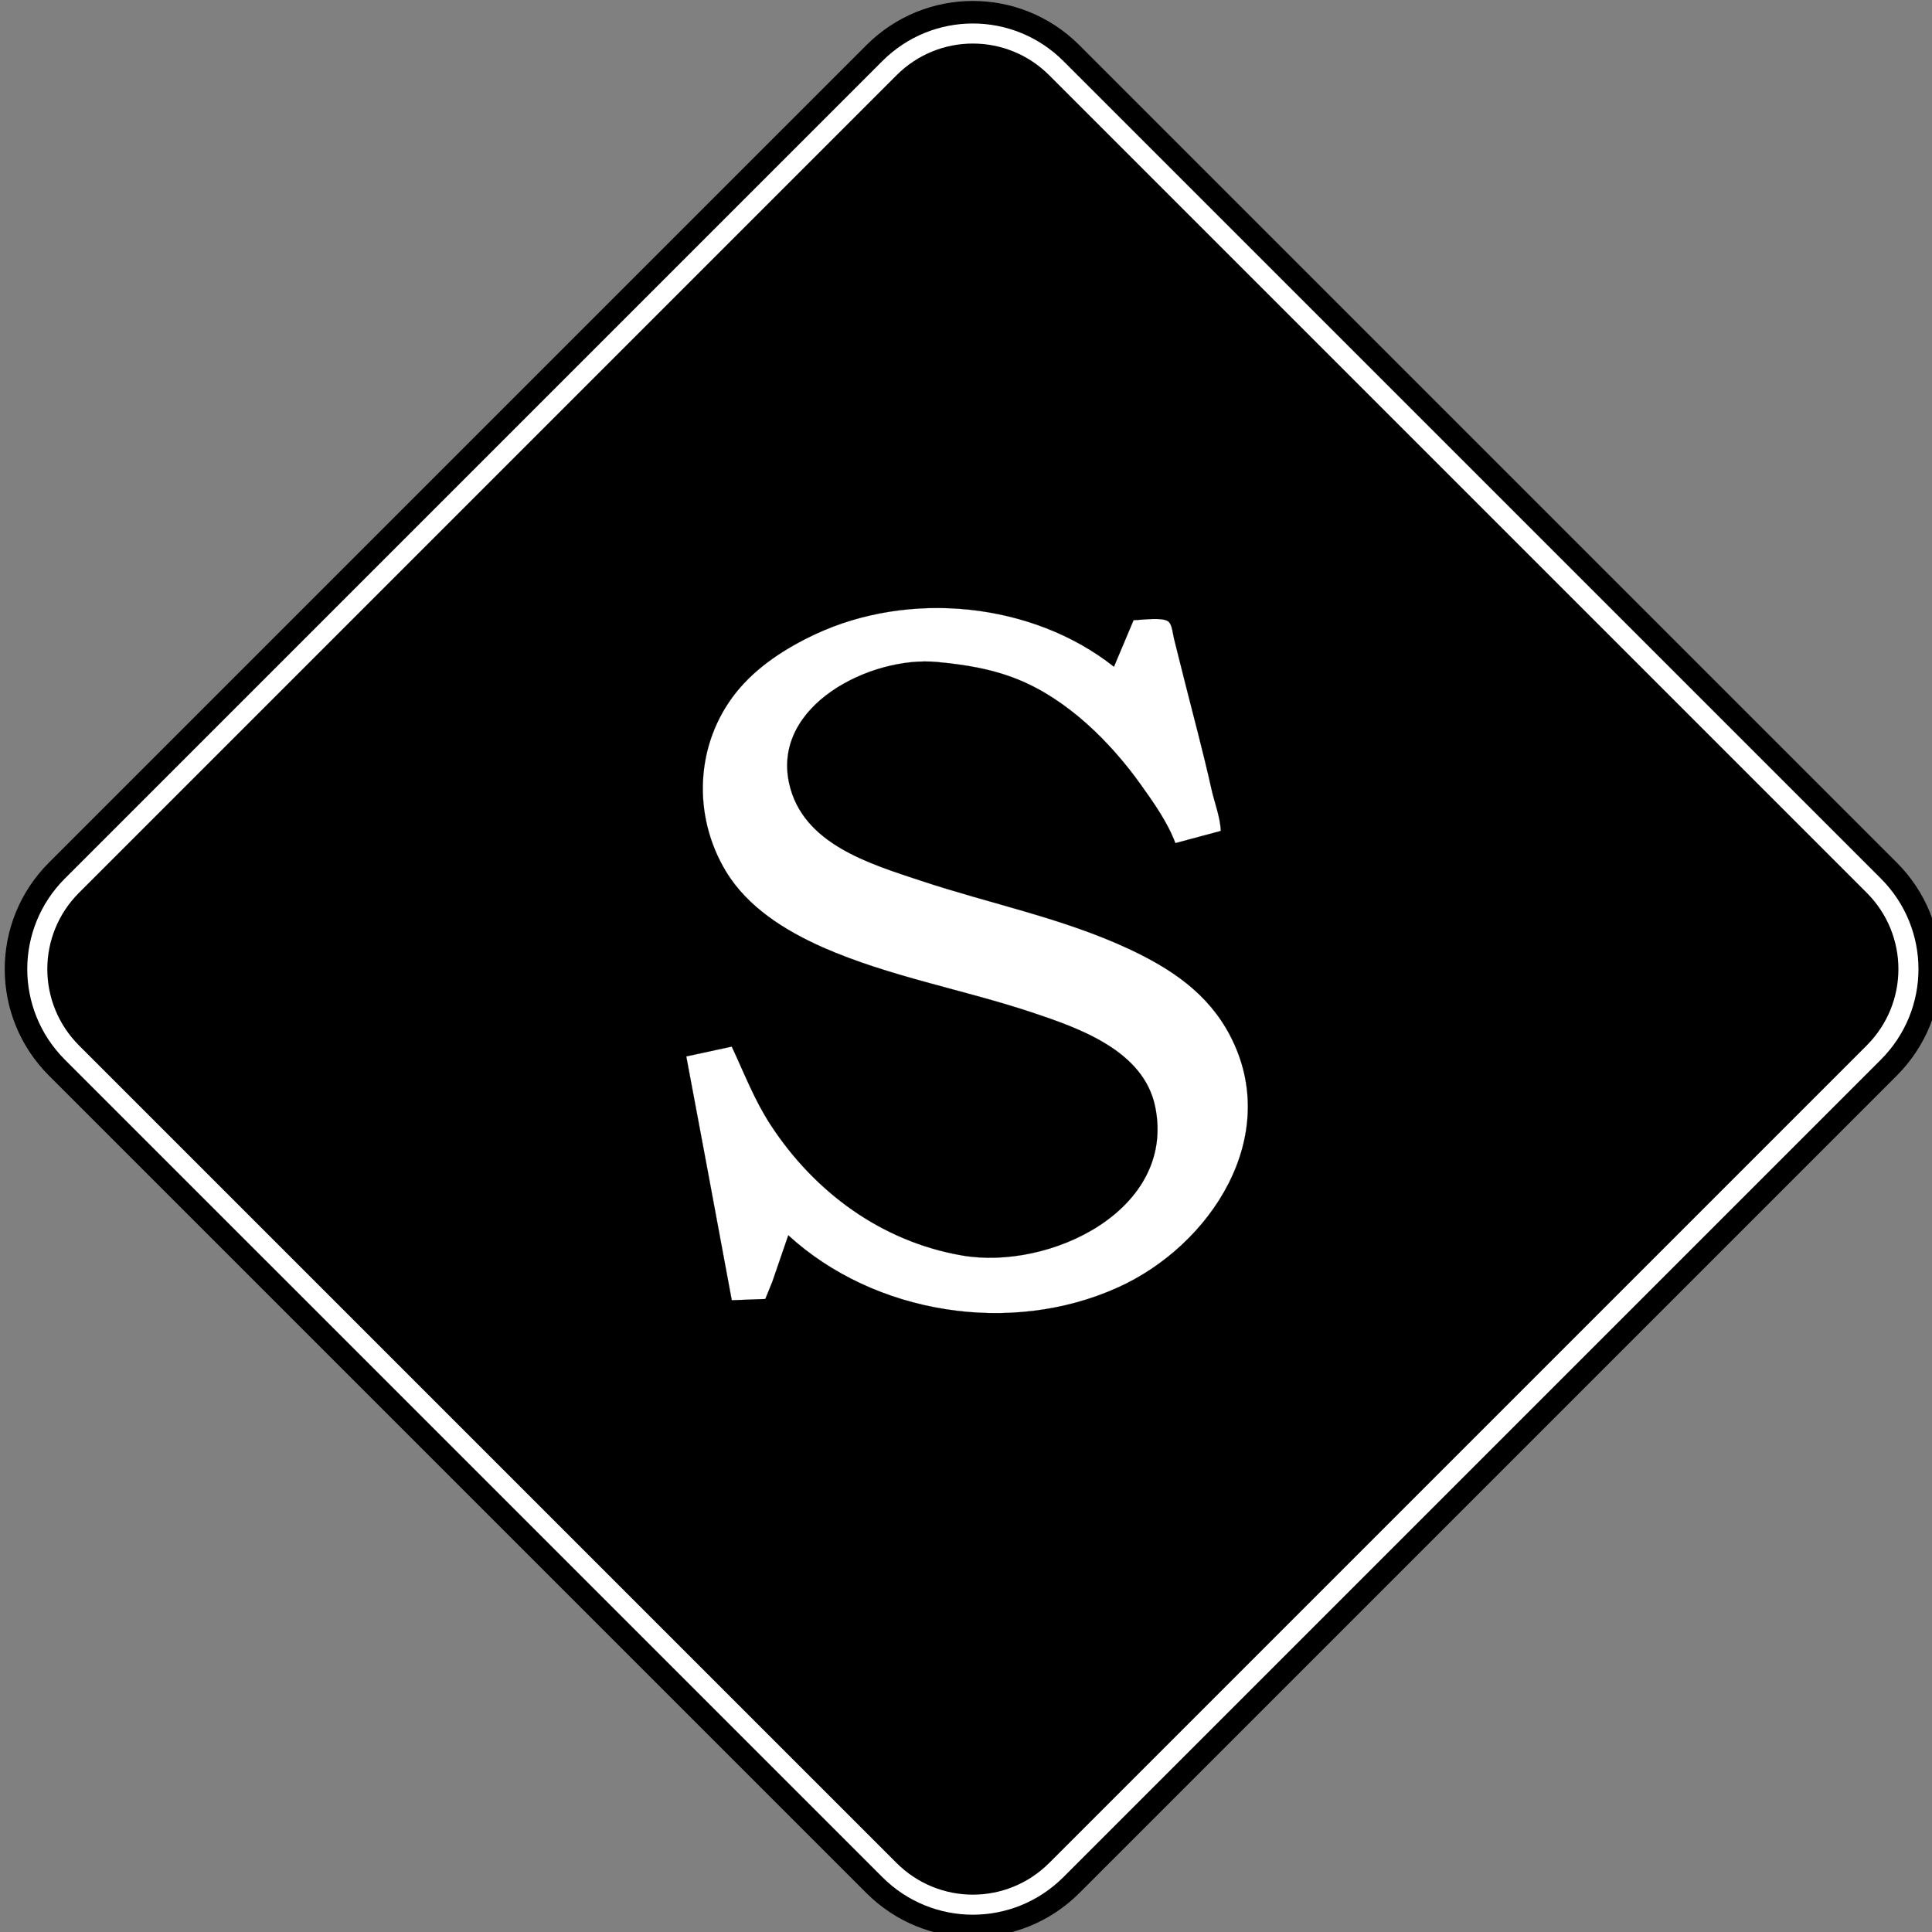 <?xml version="1.0" encoding="UTF-8" standalone="no"?> <svg xmlns:inkscape="http://www.inkscape.org/namespaces/inkscape" xmlns:sodipodi="http://sodipodi.sourceforge.net/DTD/sodipodi-0.dtd" xmlns="http://www.w3.org/2000/svg" xmlns:svg="http://www.w3.org/2000/svg" width="50mm" height="50mm" viewBox="0 0 50 50" version="1.1" id="svg4886" inkscape:version="1.1.1 (3bf5ae0d25, 2021-09-20)" sodipodi:docname="p0100001-symbol.svg"><rect x="0" y="0" width="50" height="50" fill="#808080" stroke="none"/><defs id="defs4883"></defs><g inkscape:label="Layer 1" inkscape:groupmode="layer" id="layer1" transform="translate(-100.332,-80.319)"><path class="fil0" d="m 58.972,106.791 -1.168,0.252 0.524,2.809 0.643,3.472 0.862,-0.032 0.18,-0.442 0.41,-1.199 c 2.215,2.034 5.712,2.588 8.458,1.347 2.395,-1.079 4.238,-3.903 2.888,-6.492 -0.57,-1.092 -1.515,-1.723 -2.604,-2.234 -1.708,-0.796 -3.553,-1.16 -5.333,-1.753 -1.319,-0.44 -3.047,-0.947 -3.387,-2.514 -0.436,-2.011 2.107,-3.279 3.798,-3.119 0.726,0.069 1.398,0.173 2.083,0.451 1.269,0.514 2.366,1.604 3.147,2.7 0.332,0.466 0.693,0.978 0.893,1.515 l 1.168,-0.316 c -0.016,-0.361 -0.161,-0.722 -0.239,-1.073 -0.214,-0.962 -0.473,-1.916 -0.712,-2.872 l -0.252,-1.01 c -0.03,-0.122 -0.043,-0.325 -0.127,-0.423 -0.128,-0.145 -0.723,-0.051 -0.911,-0.051 l -0.505,1.199 c -2.096,-1.663 -5.248,-1.972 -7.669,-0.837 -0.761,0.357 -1.507,0.837 -2.035,1.499 -1.052,1.326 -1.125,3.171 -0.261,4.608 0.556,0.924 1.521,1.526 2.485,1.957 1.714,0.757 3.592,1.082 5.365,1.673 1.226,0.41 2.878,0.988 3.173,2.43 0.546,2.667 -2.719,4.229 -4.972,3.831 -2.051,-0.359 -3.771,-1.622 -4.901,-3.357 -0.418,-0.641 -0.679,-1.332 -1,-2.02 z" id="path15-2-1" style="clip-rule:evenodd;fill:#ffffff;fill-opacity:1;fill-rule:evenodd;stroke:#000000;stroke-width:0.004;stroke-opacity:1;image-rendering:optimizeQuality;shape-rendering:geometricPrecision;text-rendering:geometricPrecision" inkscape:export-filename="C:\DATA\ETC\20210915_会社案内\Sマーク白地黒文字.png" inkscape:export-xdpi="36.630001" inkscape:export-ydpi="36.630001"></path><g id="g1950" transform="matrix(0.151,0,0,0.151,33.613,63.854)"><path d="m 622.897,120.729 140.094,140.094 c 7.926,7.93 7.926,20.692 0,28.621 l -140.094,140.094 c -7.929,7.926 -20.691,7.926 -28.617,0 l -140.097,-140.094 c -7.926,-7.929 -7.926,-20.691 0,-28.621 l 140.097,-140.094 c 7.926,-7.925 20.688,-7.925 28.617,0 z" style="fill:#000000;fill-opacity:1;fill-rule:nonzero;stroke:#000000;stroke-width:11.162;stroke-linecap:round;stroke-linejoin:miter;stroke-miterlimit:4;stroke-dasharray:none;stroke-opacity:1" id="path16-0"></path><path d="m 622.897,120.729 140.094,140.094 c 7.926,7.93 7.926,20.692 0,28.621 l -140.094,140.094 c -7.929,7.926 -20.691,7.926 -28.617,0 l -140.097,-140.094 c -7.926,-7.929 -7.926,-20.691 0,-28.621 l 140.097,-140.094 c 7.926,-7.925 20.688,-7.925 28.617,0 z" style="fill:#000000;fill-opacity:1;fill-rule:nonzero;stroke:#ffffff;stroke-width:3.437;stroke-linecap:round;stroke-linejoin:miter;stroke-miterlimit:4;stroke-dasharray:none;stroke-opacity:1" id="path16"></path><g id="g18" transform="translate(0.892,-0.533)"><path d="m 566.371,288.949 -7.797,1.684 3.504,18.687 4.293,23.102 5.75,-0.211 1.199,-2.941 2.739,-7.977 c 14.777,13.535 38.125,17.223 56.445,8.961 15.976,-7.176 28.285,-25.965 19.273,-43.199 -3.8,-7.266 -10.113,-11.465 -17.379,-14.864 -11.394,-5.3 -23.707,-7.714 -35.593,-11.664 -8.805,-2.925 -20.34,-6.3 -22.606,-16.738 -2.91,-13.379 14.059,-21.816 25.344,-20.758 4.844,0.465 9.332,1.157 13.902,3.004 8.465,3.43 15.785,10.68 20.996,17.969 2.219,3.101 4.629,6.512 5.961,10.074 l 7.793,-2.094 c -0.105,-2.398 -1.078,-4.808 -1.597,-7.14 -1.426,-6.399 -3.149,-12.75 -4.746,-19.106 l -1.684,-6.722 c -0.207,-0.813 -0.289,-2.176 -0.848,-2.817 -0.851,-0.969 -4.828,-0.344 -6.078,-0.344 l -3.367,7.985 c -13.992,-11.07 -35.027,-13.129 -51.184,-5.57 -5.074,2.375 -10.054,5.57 -13.582,9.988 -7.019,8.816 -7.507,21.097 -1.742,30.656 3.711,6.152 10.156,10.16 16.59,13.02 11.438,5.035 23.969,7.203 35.801,11.14 8.18,2.723 19.207,6.571 21.18,16.168 3.644,17.742 -18.145,28.145 -33.18,25.488 -13.696,-2.386 -25.168,-10.796 -32.715,-22.347 -2.781,-4.254 -4.527,-8.867 -6.672,-13.434 z" style="fill:#ffffff;fill-opacity:1;fill-rule:evenodd;stroke:#000000;stroke-width:0.024;stroke-linecap:butt;stroke-linejoin:miter;stroke-miterlimit:4;stroke-dasharray:none;stroke-opacity:1" id="path20"></path></g></g></g></svg> 